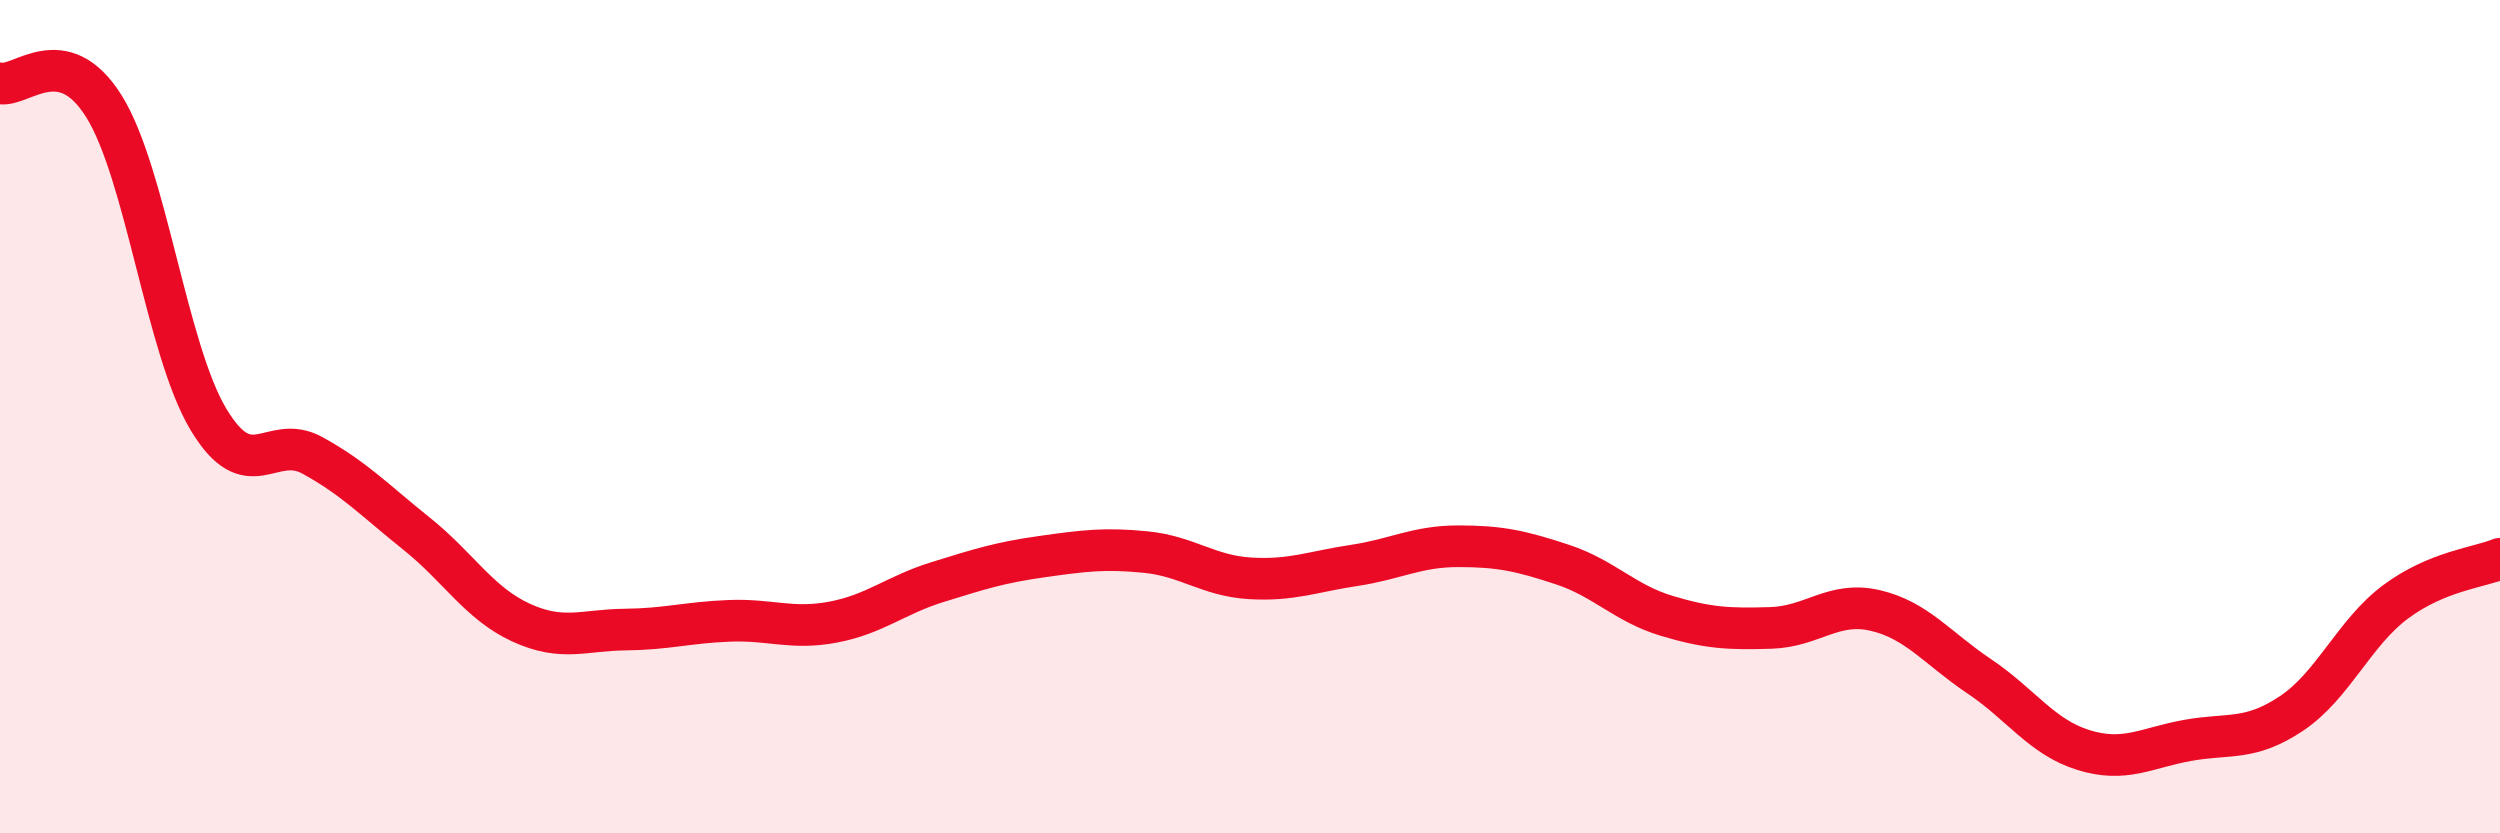 
    <svg width="60" height="20" viewBox="0 0 60 20" xmlns="http://www.w3.org/2000/svg">
      <path
        d="M 0,2 C 0.5,2.11 1.5,0.95 2.5,2.56 C 3.5,4.17 4,8.39 5,10.06 C 6,11.73 6.5,10.38 7.5,10.93 C 8.5,11.48 9,12.01 10,12.81 C 11,13.61 11.5,14.48 12.5,14.94 C 13.5,15.4 14,15.12 15,15.11 C 16,15.1 16.5,14.94 17.5,14.9 C 18.5,14.86 19,15.12 20,14.93 C 21,14.74 21.5,14.28 22.5,13.97 C 23.5,13.66 24,13.5 25,13.36 C 26,13.22 26.5,13.15 27.5,13.25 C 28.5,13.35 29,13.82 30,13.88 C 31,13.94 31.5,13.72 32.5,13.57 C 33.5,13.42 34,13.11 35,13.11 C 36,13.11 36.5,13.22 37.5,13.55 C 38.5,13.88 39,14.48 40,14.78 C 41,15.08 41.5,15.1 42.5,15.07 C 43.5,15.04 44,14.42 45,14.65 C 46,14.88 46.5,15.56 47.5,16.23 C 48.5,16.9 49,17.69 50,18 C 51,18.31 51.5,17.95 52.5,17.77 C 53.5,17.59 54,17.79 55,17.12 C 56,16.45 56.5,15.18 57.5,14.44 C 58.5,13.7 59.5,13.62 60,13.41L60 20L0 20Z"
        fill="#EB0A25"
        opacity="0.1"
        stroke-linecap="round"
        stroke-linejoin="round"
      />
      <path
        d="M 0,2 C 0.5,2.11 1.5,0.95 2.5,2.56 C 3.5,4.17 4,8.39 5,10.06 C 6,11.73 6.5,10.38 7.5,10.93 C 8.5,11.48 9,12.01 10,12.81 C 11,13.61 11.5,14.48 12.5,14.94 C 13.5,15.4 14,15.12 15,15.11 C 16,15.1 16.5,14.94 17.5,14.9 C 18.5,14.86 19,15.12 20,14.93 C 21,14.74 21.5,14.28 22.5,13.97 C 23.5,13.66 24,13.5 25,13.36 C 26,13.22 26.5,13.15 27.5,13.25 C 28.5,13.35 29,13.82 30,13.88 C 31,13.94 31.5,13.72 32.5,13.57 C 33.5,13.42 34,13.11 35,13.11 C 36,13.11 36.5,13.22 37.5,13.55 C 38.5,13.88 39,14.48 40,14.78 C 41,15.08 41.5,15.1 42.5,15.07 C 43.5,15.04 44,14.42 45,14.65 C 46,14.88 46.5,15.56 47.5,16.23 C 48.5,16.9 49,17.69 50,18 C 51,18.31 51.5,17.95 52.5,17.77 C 53.5,17.59 54,17.79 55,17.12 C 56,16.45 56.5,15.18 57.5,14.44 C 58.5,13.7 59.5,13.62 60,13.41"
        stroke="#EB0A25"
        stroke-width="1"
        fill="none"
        stroke-linecap="round"
        stroke-linejoin="round"
      />
    </svg>
  
